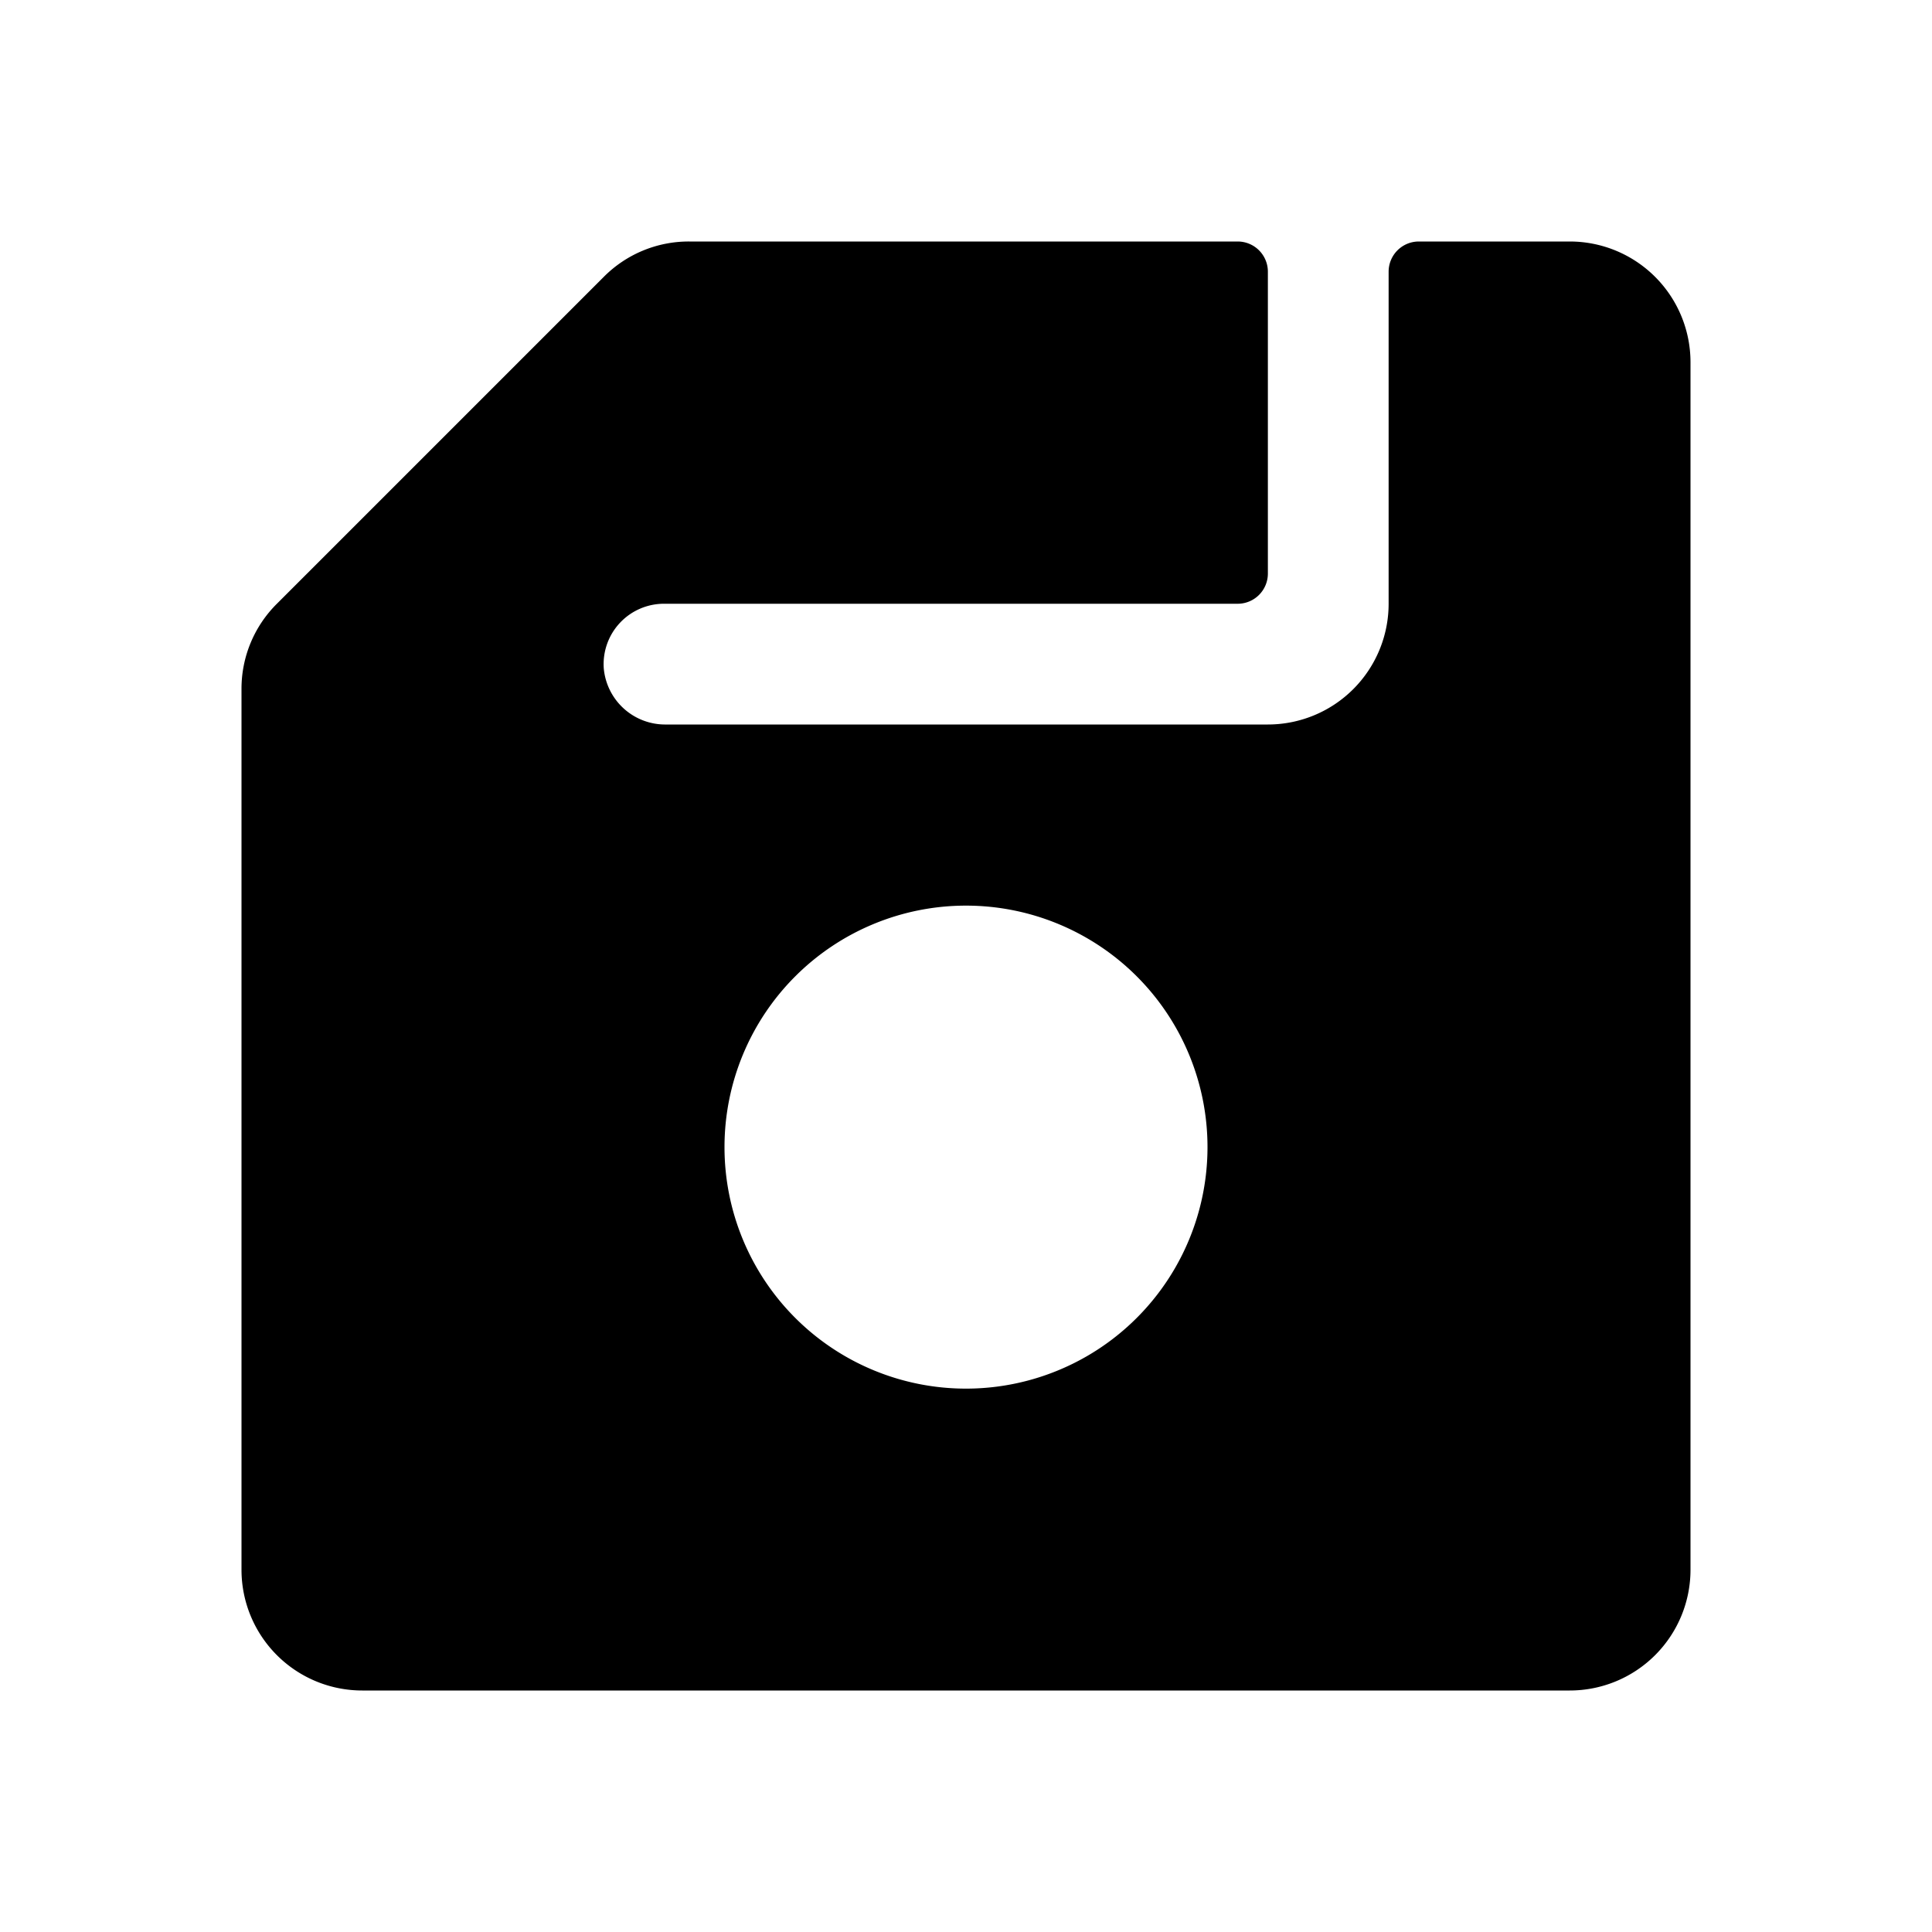 <svg xmlns="http://www.w3.org/2000/svg" viewBox="0 0 256 256"><rect width="256" height="256" fill="none"/><path d="M208,32H188a4,4,0,0,0-4,4V80a16,16,0,0,1-16,16H88.27A8.17,8.17,0,0,1,80,88.53,8,8,0,0,1,88,80h76a4,4,0,0,0,4-4V36a4,4,0,0,0-4-4H91.31A15.86,15.86,0,0,0,80,36.69L36.69,80A15.86,15.86,0,0,0,32,91.31V208a16,16,0,0,0,16,16H208a16,16,0,0,0,16-16V48A16,16,0,0,0,208,32ZM128,184a32,32,0,1,1,32-32A32,32,0,0,1,128,184Z"/></svg>